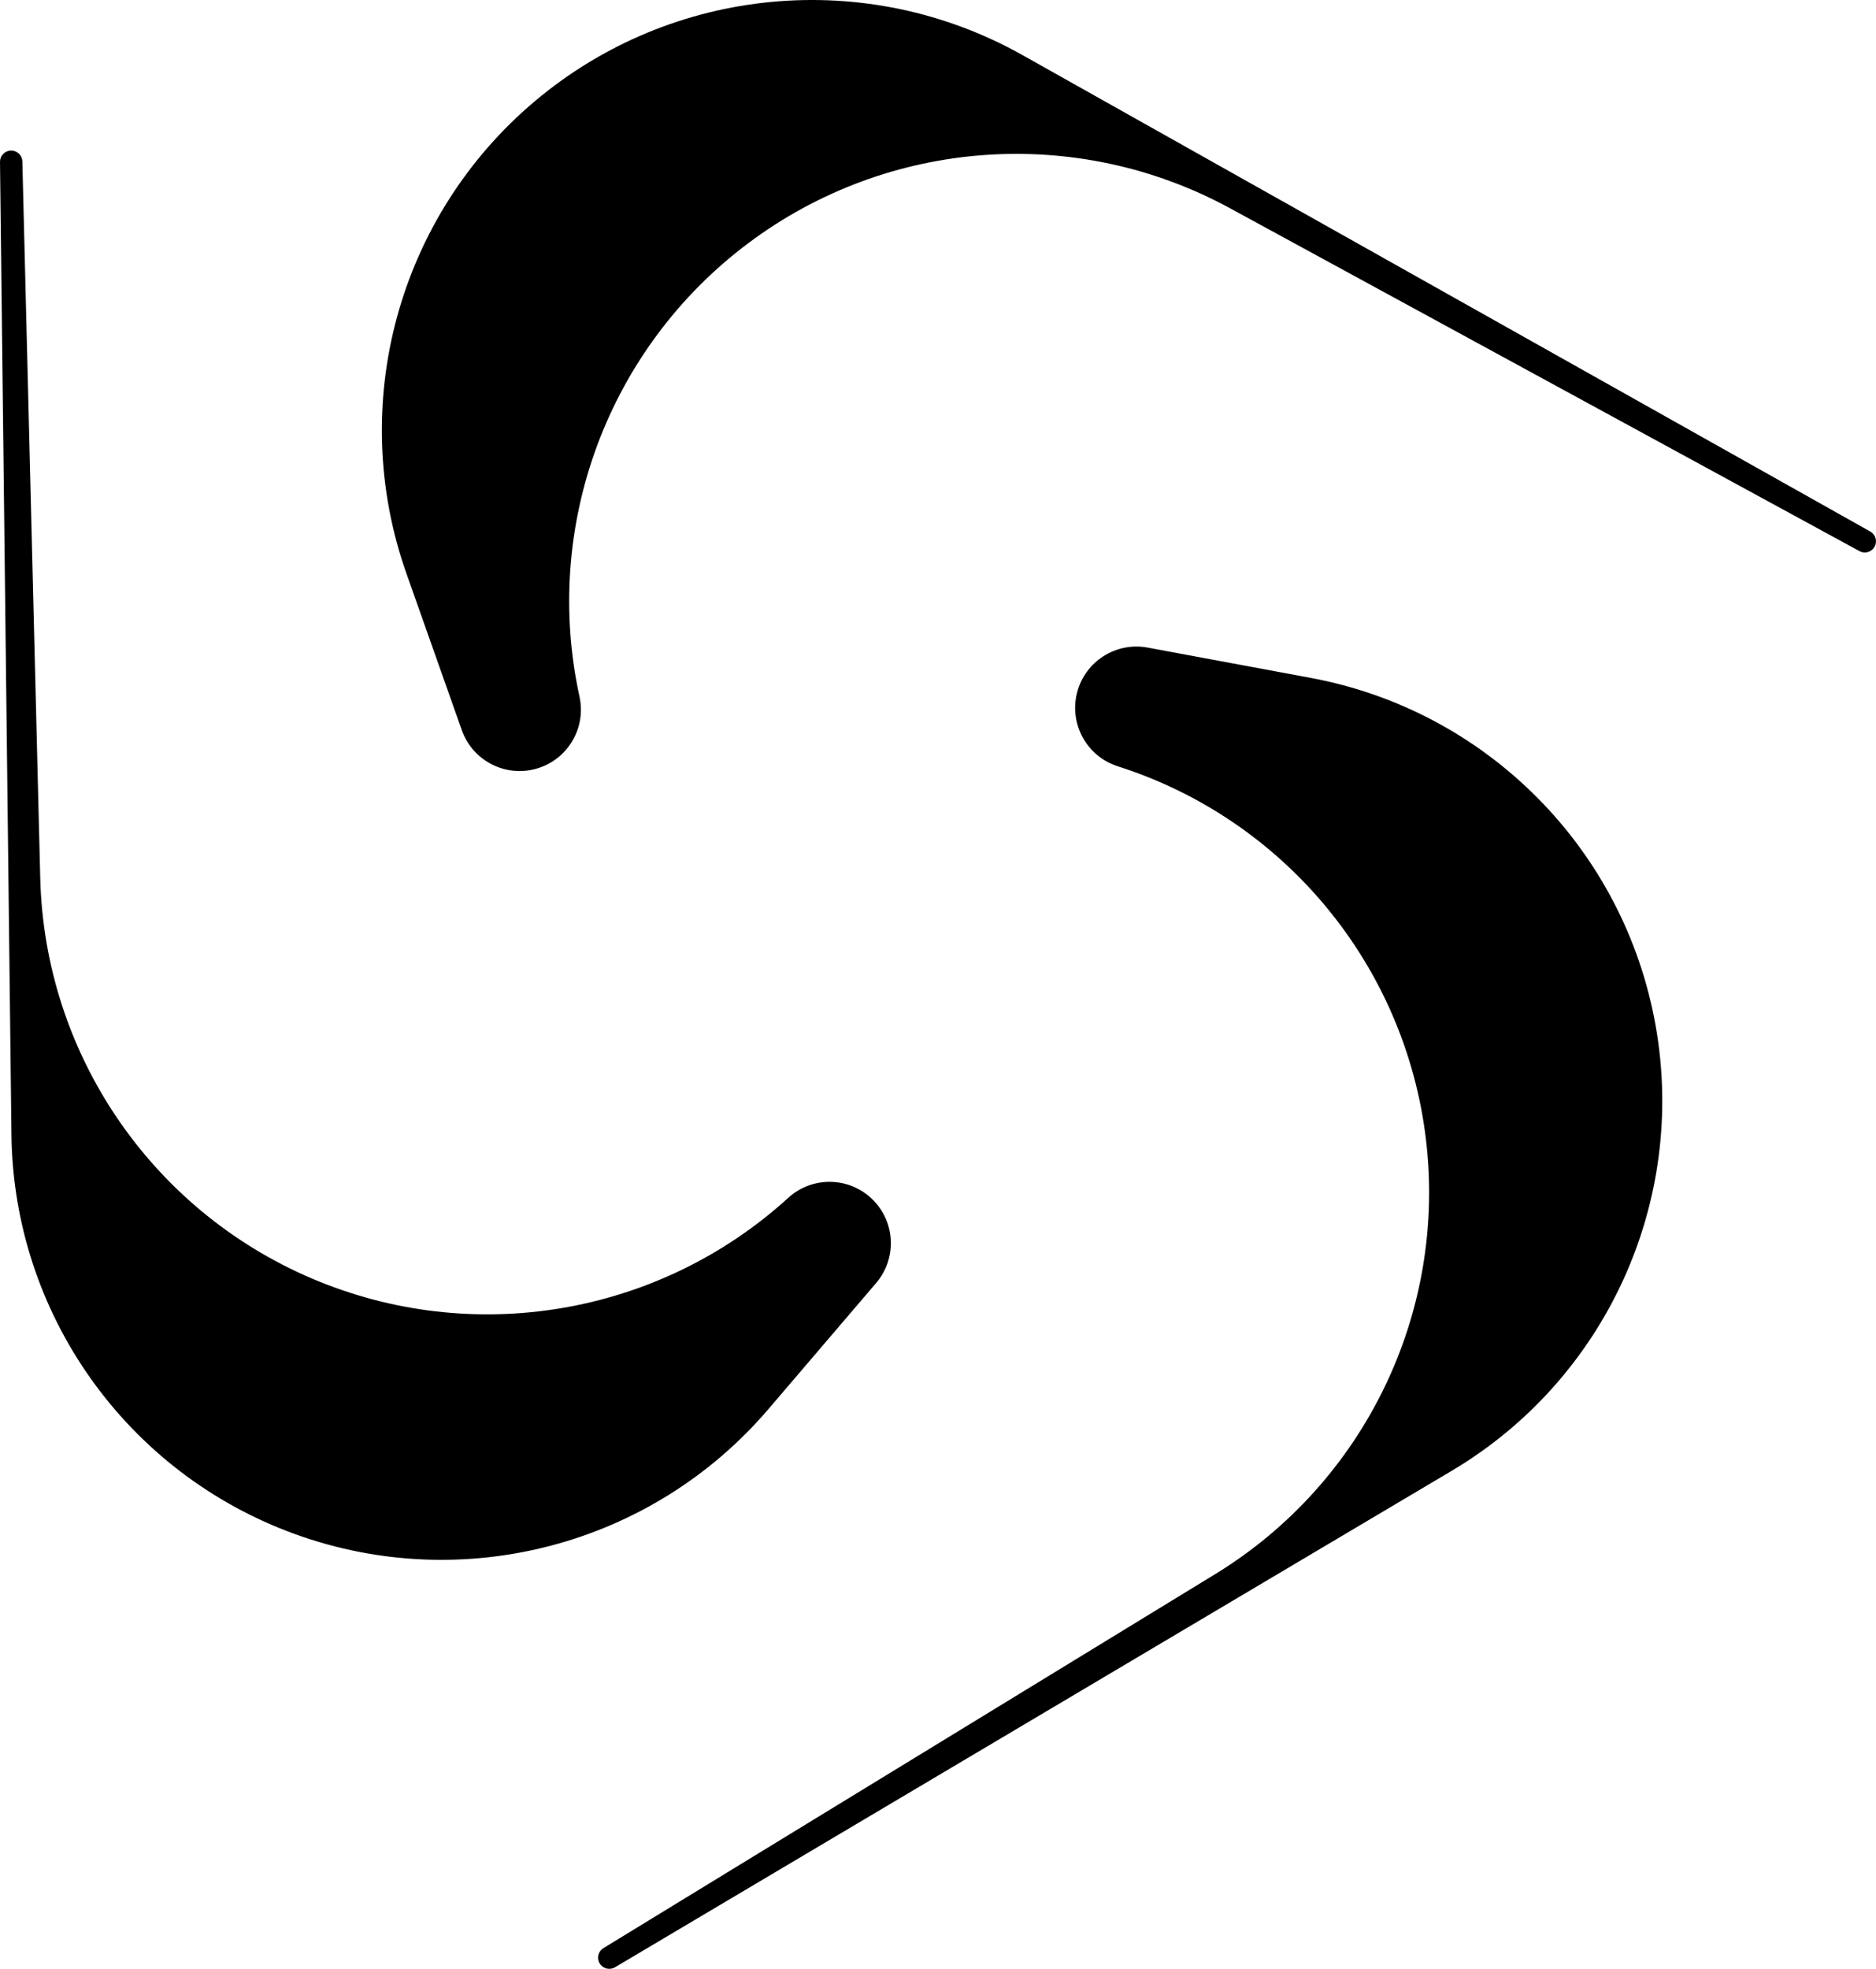 <svg version="1.1" xmlns="http://www.w3.org/2000/svg" xmlns:xlink="http://www.w3.org/1999/xlink" width="507.525" height="532.453" viewBox="907.738,591.273,507.525,532.453"><g fill="#000000" fill-rule="nonzero" stroke="none" stroke-width="1" stroke-linecap="butt" stroke-linejoin="miter" stroke-miterlimit="10" stroke-dasharray="" stroke-dashoffset="0" font-family="none" font-weight="none" font-size="none" text-anchor="none" style="mix-blend-mode: normal"><path d="M1218.222,766.408c-8.611,-1.602 -16.984,3.768 -19.119,12.262c-2.135,8.495 2.703,17.185 11.049,19.845v0c45.11,14.389 77.679,53.774 83.342,100.783c5.663,47.01 -16.62,93.002 -57.022,117.693l-165.463,101.118c-1.431,0.862 -1.893,2.721 -1.031,4.153c0.862,1.431 2.721,1.893 4.153,1.031l226.312,-134.234c41.686,-24.726 63.677,-72.705 55.197,-120.425c-8.48,-47.72 -45.656,-85.184 -93.309,-94.033zM1144.763,938.254c5.692,-6.657 5.227,-16.592 -1.062,-22.687c-6.289,-6.096 -16.234,-6.251 -22.709,-0.354v0c-35.016,31.872 -85.408,40.385 -128.951,21.785c-43.543,-18.6 -72.232,-60.893 -73.415,-108.228l-4.84,-193.852c-0.054,-1.652 -1.425,-2.955 -3.078,-2.926c-1.653,0.03 -2.976,1.381 -2.971,3.034l3.096,263.111c0.571,48.463 31.126,91.496 76.692,108.011c45.566,16.516 96.597,3.055 128.088,-33.787zM1032.666,788.719c2.914,8.265 11.755,12.837 20.183,10.437c8.429,-2.4 13.536,-10.943 11.659,-19.503v0c-10.095,-46.262 7.729,-94.16 45.609,-122.57c37.88,-28.41 88.853,-32.108 130.437,-9.464l170.302,92.734c1.454,0.745 3.237,0.202 4.027,-1.228c0.791,-1.43 0.303,-3.229 -1.101,-4.064l-229.403,-128.877c-42.257,-23.739 -94.803,-18.795 -131.89,12.409c-37.087,31.204 -50.944,82.131 -34.782,127.825z" id="CompoundPath 1"/></g></svg>